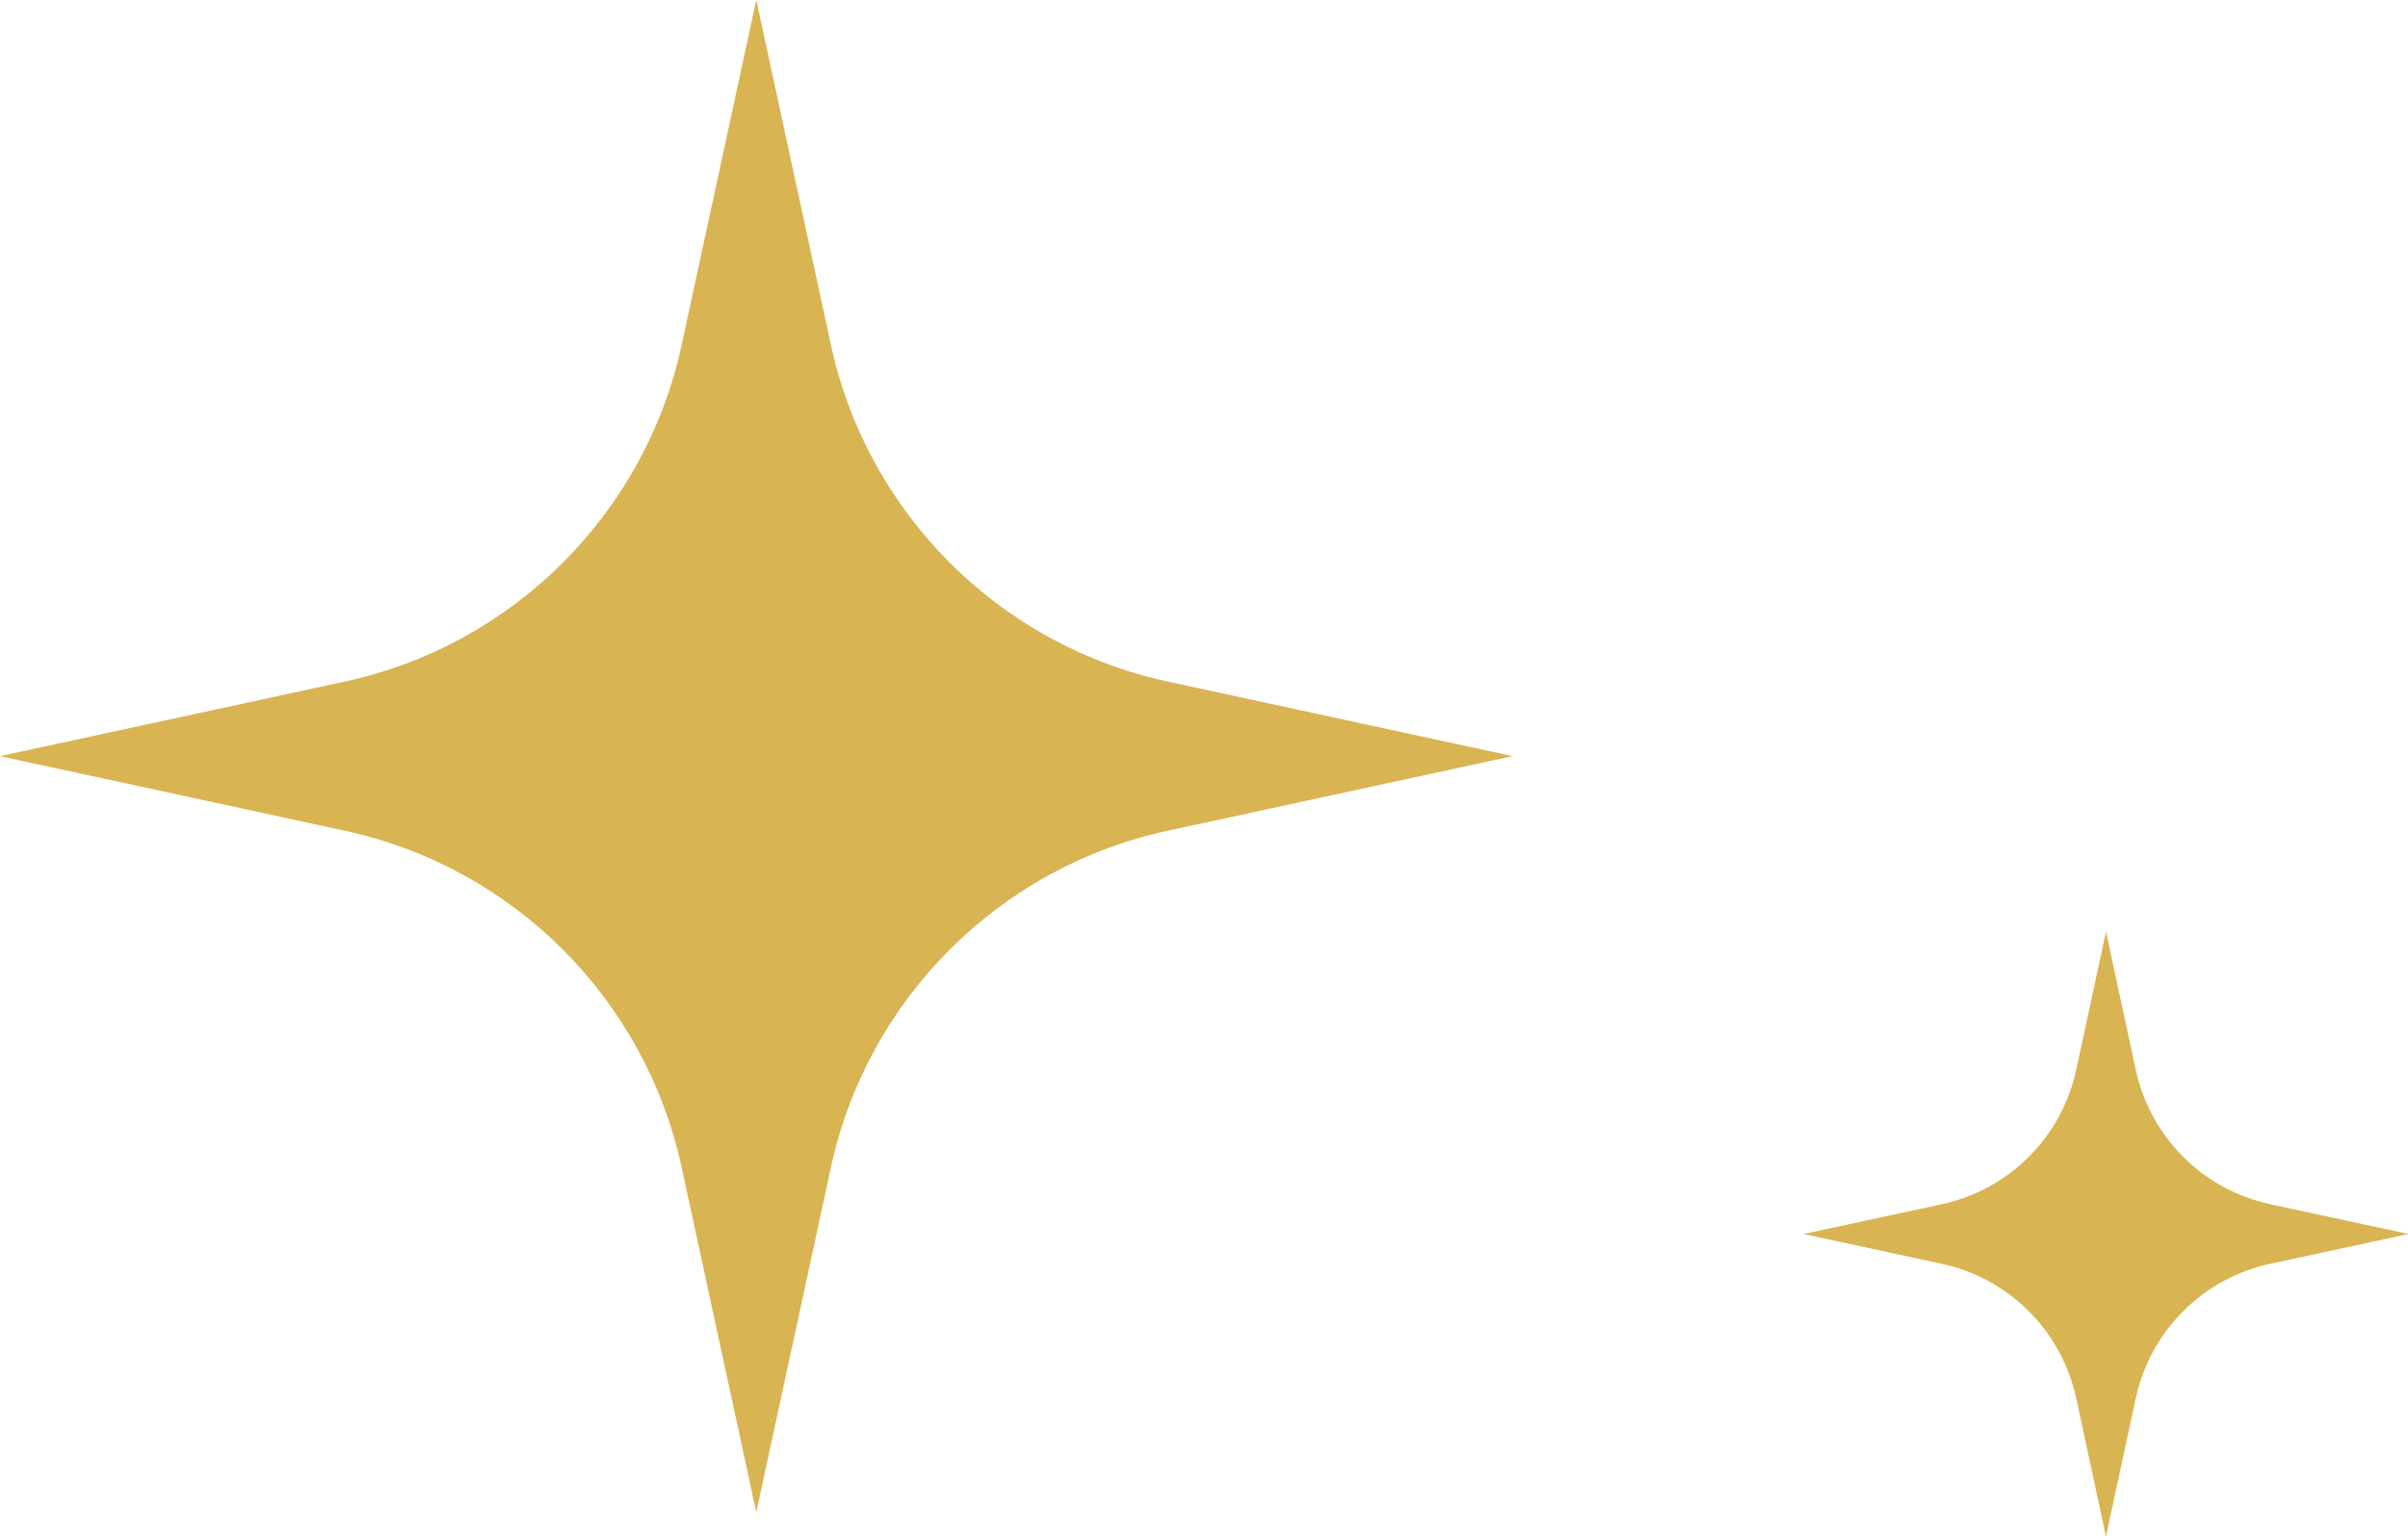 <?xml version="1.0" encoding="UTF-8"?>
<svg id="_レイヤー_2" data-name="レイヤー_2" xmlns="http://www.w3.org/2000/svg" viewBox="0 0 47.76 30.47">
  <defs>
    <style>
      .cls-1 {
        fill: #D9B453;
      }
    </style>
  </defs>
  <g id="_データ" data-name="データ">
    <g>
      <path class="cls-1" d="M45.03,25.07l2.74-.59-2.74-.59c-1.34-.29-2.38-1.33-2.67-2.67l-.59-2.74-.59,2.74c-.29,1.34-1.33,2.38-2.67,2.67l-2.74.59,2.74.59c1.34.29,2.38,1.33,2.67,2.67l.59,2.74.59-2.74c.29-1.34,1.33-2.38,2.67-2.67Z"/>
      <path class="cls-1" d="M23.16,16.48l6.84-1.48-6.84-1.48c-3.34-.72-5.96-3.34-6.68-6.68l-1.48-6.84-1.48,6.84c-.72,3.34-3.34,5.96-6.68,6.68l-6.84,1.48,6.84,1.48c3.34.72,5.96,3.34,6.68,6.68l1.48,6.84,1.48-6.84c.72-3.34,3.34-5.96,6.68-6.68Z"/>
    </g>
  </g>
</svg>

